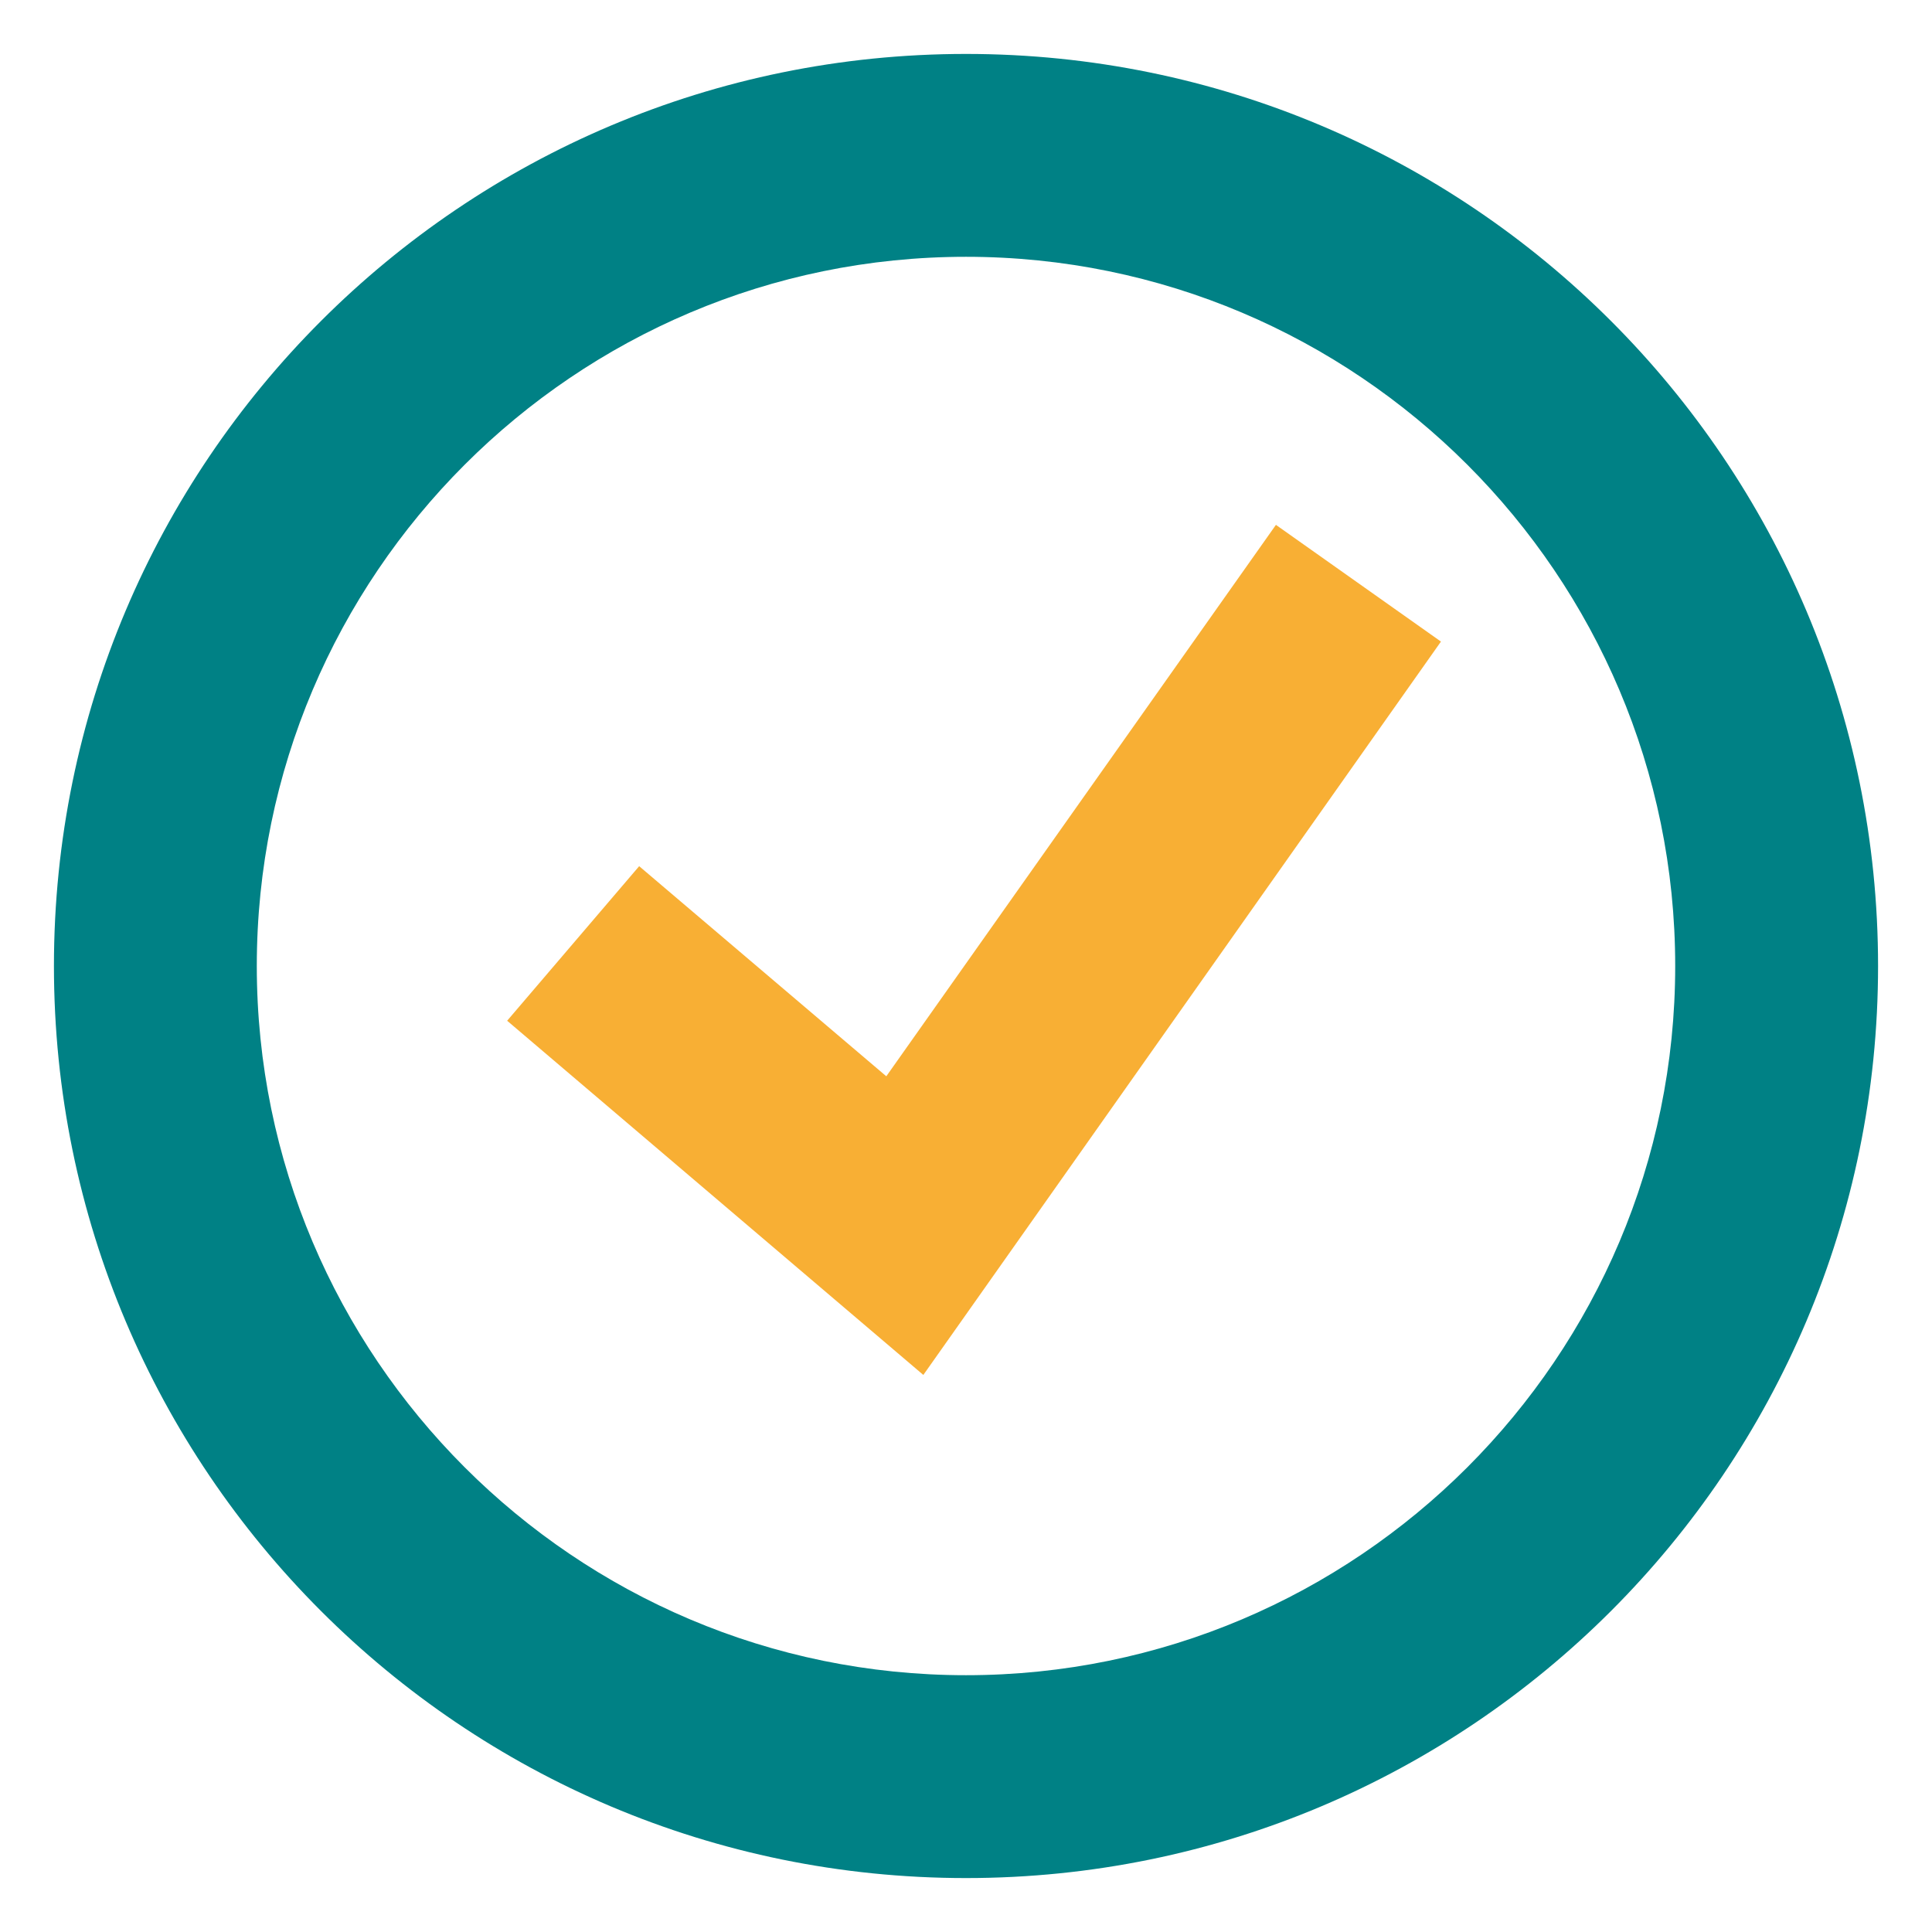 <?xml version="1.0" encoding="UTF-8"?><svg id="uuid-ceda6782-598f-420b-9e0c-70f7b3757ae7" xmlns="http://www.w3.org/2000/svg" width="24" height="24" viewBox="0 0 24 24"><defs><style>.uuid-2ae64ccd-6ebe-47a8-a669-bf555b31e20b{fill:#f8af34;}.uuid-e7aeec86-6789-41ac-b7b4-851c11fd241f{fill:#008185;}</style></defs><path class="uuid-e7aeec86-6789-41ac-b7b4-851c11fd241f" d="m12,3.19c4.86,0,8.81,3.95,8.81,8.81s-3.95,8.81-8.81,8.81S3.19,16.86,3.19,12,7.14,3.19,12,3.19m0-2.52C5.74.67.67,5.74.67,12s5.07,11.33,11.33,11.33,11.33-5.07,11.33-11.33S18.26.67,12,.67h0Z"/><polygon class="uuid-2ae64ccd-6ebe-47a8-a669-bf555b31e20b" points="11.47 17.08 6.3 12.68 7.94 10.76 11.01 13.37 15.85 6.52 17.9 7.97 11.47 17.08"/></svg>